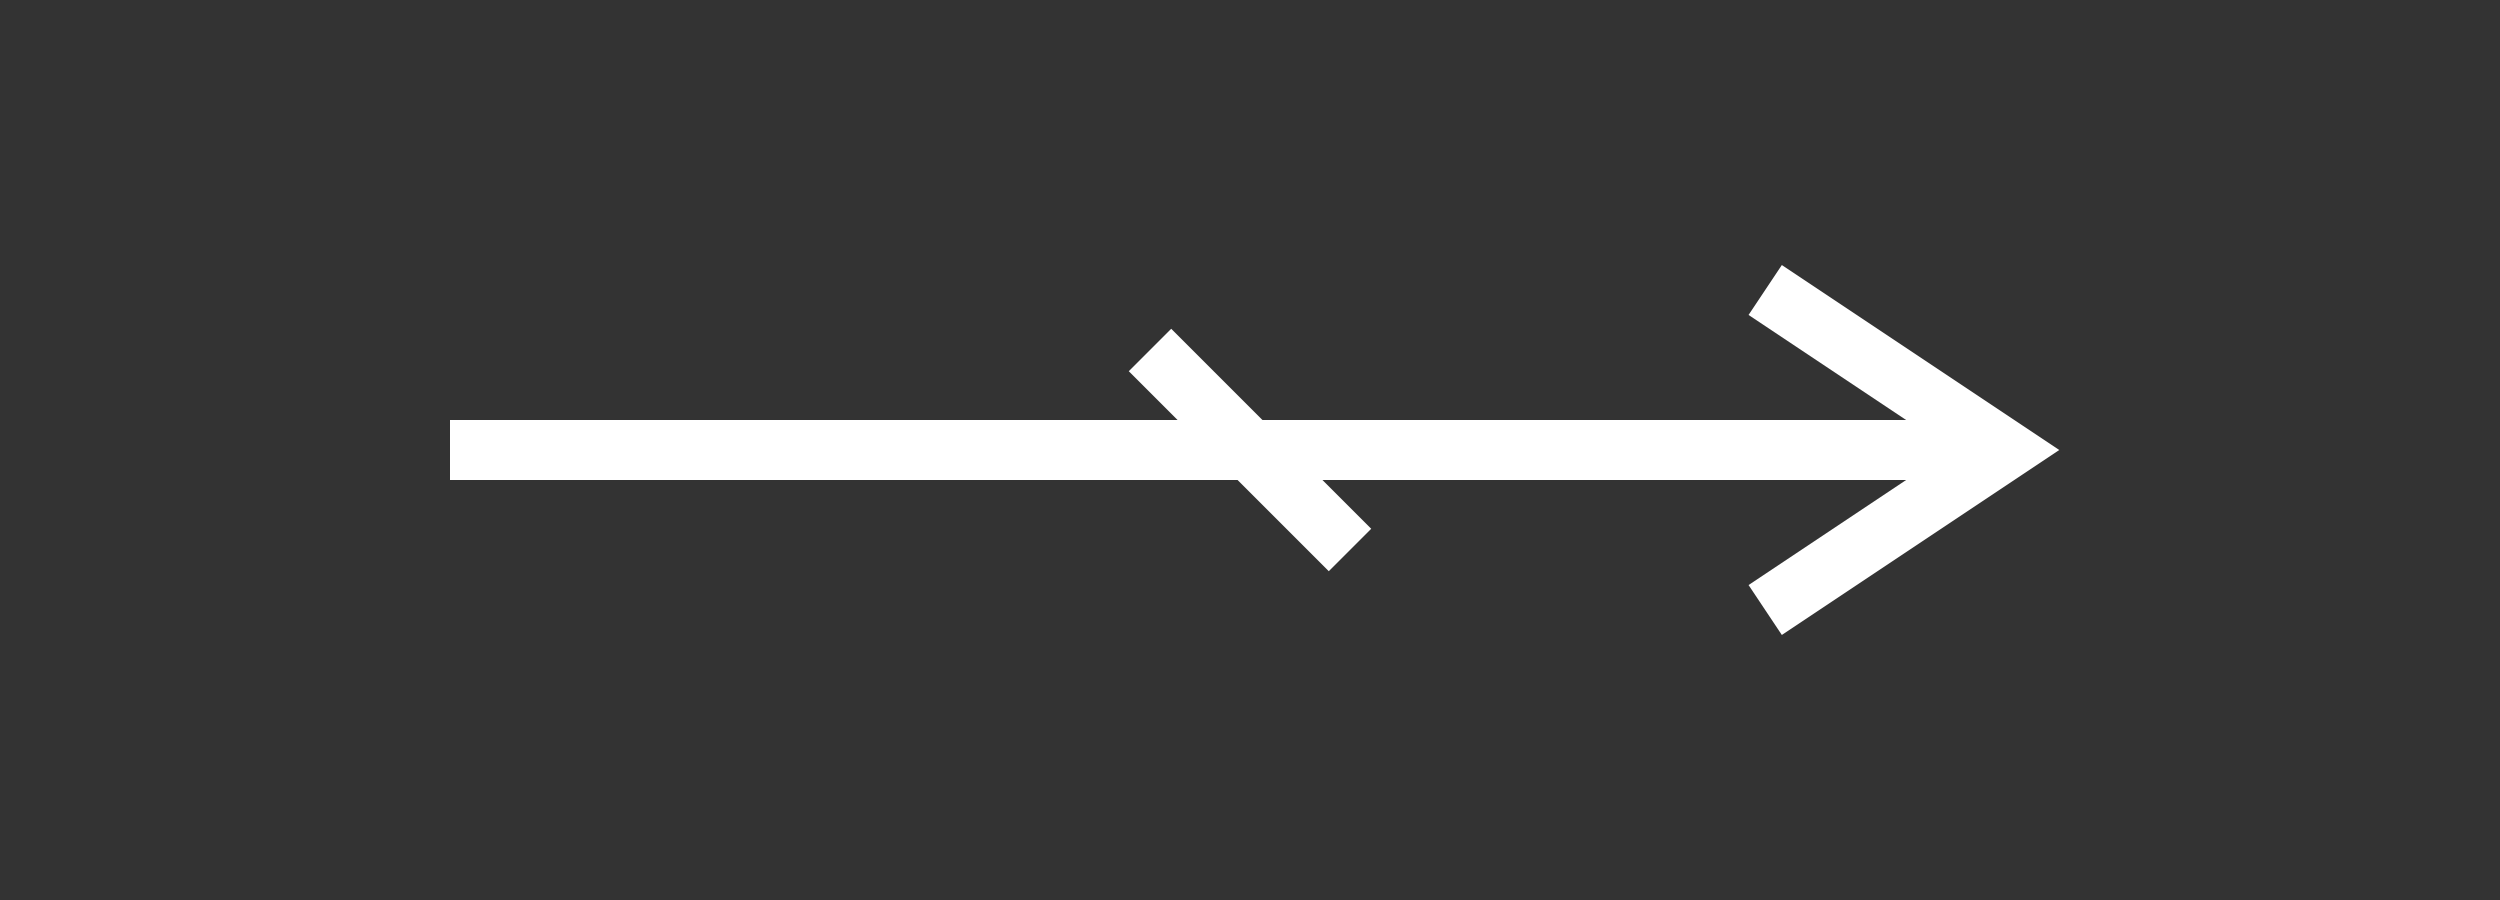 <svg xmlns="http://www.w3.org/2000/svg" xmlns:xlink="http://www.w3.org/1999/xlink" version="1.1"
    width="125px" height="45px" viewBox="-0.5 -0.5 125 45">
    <rect x="-0.5" y="-0.5" width="125" height="45" fill="#333333" stroke="none"/>
    <defs />
    <g>
        <path d="M 22 22 L 97.53 22" fill="none" stroke="rgb(255, 255, 255)" stroke-width="3"
            stroke-miterlimit="10" pointer-events="stroke" />
        <path d="M 87.76 30 L 99.76 22 L 87.76 14" fill="none" stroke="rgb(255, 255, 255)"
            stroke-width="3" stroke-miterlimit="10" pointer-events="all" />
        <path d="M 67 27 L 57 17" fill="none" stroke="rgb(255, 255, 255)" stroke-width="3"
            stroke-miterlimit="10" pointer-events="stroke" />
    </g>
</svg>